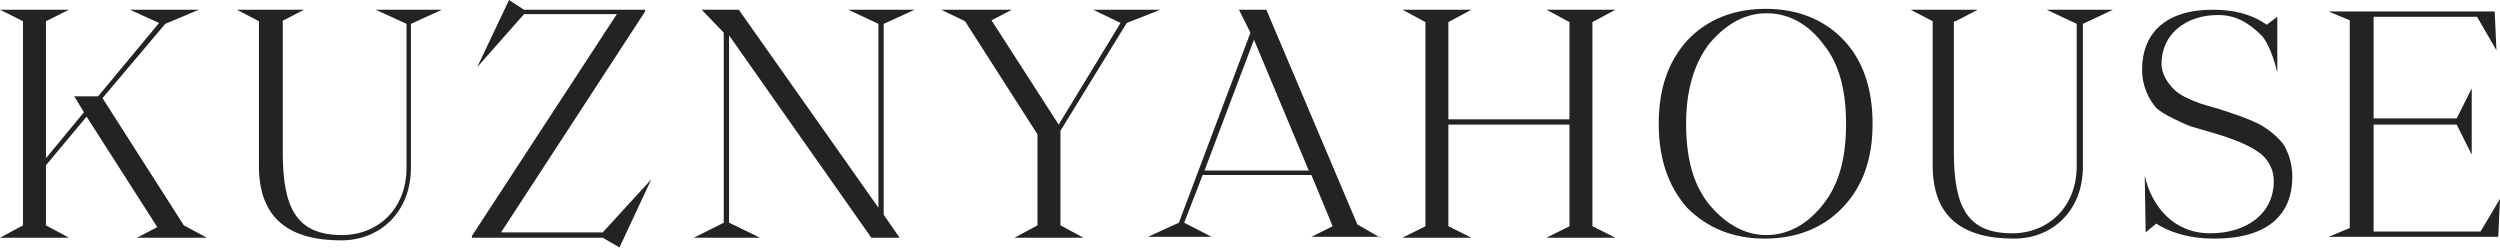 <?xml version="1.0" encoding="UTF-8"?> <svg xmlns="http://www.w3.org/2000/svg" width="1360" height="135" viewBox="0 0 1360 135" fill="none"> <path d="M1291.25 125.952H1349.42L1360 108.165L1359.04 128.837H1266.74L1278.27 124.029V11.056L1266.74 6.249H1357.11L1358.08 27.401L1347.5 9.133H1291.25V64.418H1336.44L1344.62 48.073V84.128L1336.44 67.783H1291.25V125.952Z" fill="#232323"></path> <path d="M327.862 129.318L336.996 134.606L354.302 97.589L327.862 126.433H272.577L350.937 6.25V5.288H285.076L276.904 0L259.597 36.536L285.076 7.692H335.553L256.713 128.356V129.318H327.862Z" fill="#232323"></path> <path d="M750.908 129.317L738.409 122.106L688.894 5.288H673.991L680.24 17.787L641.301 121.145L624.475 128.837H659.088L644.185 121.145L654.281 95.185H713.411L724.949 123.068L713.411 128.837H750.908V129.317ZM655.242 92.781L682.163 21.633L711.969 92.781H655.242Z" fill="#232323"></path> <path d="M393.722 121.145L377.377 129.317H413.432L396.606 121.145V19.229L474.005 129.317H489.388L480.735 116.818V12.979L497.561 5.288H461.505L477.85 12.979V112.972L401.894 5.288H381.703L393.722 17.787V121.145Z" fill="#232323"></path> <path d="M153.354 11.537L165.373 5.288H128.837L140.855 11.537V90.378C140.855 118.741 157.2 130.76 185.564 130.76C207.197 130.76 223.542 114.895 223.542 91.339V12.979L240.368 5.288H204.312L221.138 12.979V91.339C221.138 113.453 205.755 127.875 186.044 127.875C161.527 127.875 153.835 113.453 153.835 83.167V11.537H153.354Z" fill="#232323"></path> <path d="M564.383 122.587L551.884 129.317H589.381L576.882 122.587V71.148L612.937 12.499L631.205 5.288H594.669L609.572 12.499L575.921 67.783L539.385 11.056L550.442 5.288H511.983L524.963 11.537L564.383 73.071V122.587Z" fill="#232323"></path> <path d="M99.993 122.587L55.765 53.361L89.897 12.979L108.165 5.288H70.668L86.532 12.499L53.362 52.4H40.382L45.67 61.053L24.998 86.051V11.537L37.497 5.288H0L12.499 11.537V122.587L0 129.317H37.497L24.998 122.587V89.897L47.112 63.457L85.571 123.548L74.514 129.317H112.492L99.993 122.587Z" fill="#232323"></path> <path d="M853.785 67.783V123.068L841.286 129.317H878.784L866.284 123.068V12.018L878.784 5.288H841.286L853.785 12.018V64.899H787.925V12.018L800.424 5.288H762.926L775.426 12.018V123.068L762.926 129.317H800.424L787.925 123.068V67.783H853.785Z" fill="#232323"></path> <path d="M1063.87 11.537L1075.88 5.288H1039.35L1051.37 11.537V89.897C1051.37 118.26 1067.71 129.798 1095.6 129.798C1117.23 129.798 1133.09 113.934 1133.09 90.859V12.979L1149.44 5.288H1113.38L1129.73 12.979V90.378C1129.73 112.492 1114.34 126.914 1094.63 126.914C1070.12 126.914 1062.91 112.492 1062.91 82.686V11.537H1063.87Z" fill="#232323"></path> <path d="M902.34 67.302C902.34 48.073 907.628 33.17 918.204 21.632C928.78 10.575 943.203 4.807 960.509 4.807C977.815 4.807 992.238 10.575 1002.81 21.632C1013.39 32.689 1018.68 48.073 1018.68 67.302C1018.68 86.532 1013.39 101.434 1002.33 112.972C991.757 124.029 977.335 129.798 960.028 129.798C942.722 129.798 928.78 124.029 917.724 112.972C907.628 101.434 902.34 86.532 902.34 67.302ZM929.261 110.568C937.434 120.664 948.01 127.875 960.99 127.875C973.97 127.875 984.546 120.664 992.238 110.568C1000.41 99.992 1004.26 86.051 1004.26 67.302C1004.26 49.034 1000.41 34.612 992.238 24.517C984.546 13.941 973.97 7.21 960.99 7.21C948.01 7.21 937.434 14.421 929.261 24.517C921.569 35.093 917.243 49.034 917.243 67.302C917.243 86.051 921.089 99.992 929.261 110.568Z" fill="#232323"></path> <path d="M1166.74 95.666C1170.59 112.492 1182.61 126.914 1202.32 126.914C1222.03 126.914 1236.93 116.337 1236.93 98.55C1236.93 90.859 1232.61 85.09 1227.8 82.205C1222.99 78.84 1214.82 75.475 1203.28 72.11L1191.74 68.745C1189.34 67.783 1185.97 66.341 1182.13 64.418C1178.28 62.495 1174.92 60.572 1172.99 58.649C1169.15 54.323 1165.3 47.112 1165.3 37.978C1165.3 18.267 1177.8 5.288 1203.76 5.288C1215.3 5.288 1224.91 7.691 1233.09 13.46L1238.86 9.133V39.42C1237.41 33.17 1234.05 23.075 1230.2 19.229C1222.51 11.537 1215.3 8.172 1206.65 8.172C1188.86 8.172 1175.88 18.748 1175.88 34.612C1175.88 40.862 1179.72 45.669 1182.61 48.554C1184.05 49.996 1185.97 51.438 1188.86 52.88C1194.63 55.765 1197.99 56.726 1206.65 59.13L1215.3 62.014C1219.63 63.457 1227.32 66.341 1231.16 68.745C1235.01 71.148 1240.3 75.475 1242.7 79.321C1245.1 83.647 1247.03 89.416 1247.03 96.147C1247.03 116.818 1233.57 129.798 1204.72 129.798C1192.7 129.798 1182.13 127.394 1172.99 121.626L1167.23 126.433L1166.74 95.666Z" fill="#232323"></path> </svg> 